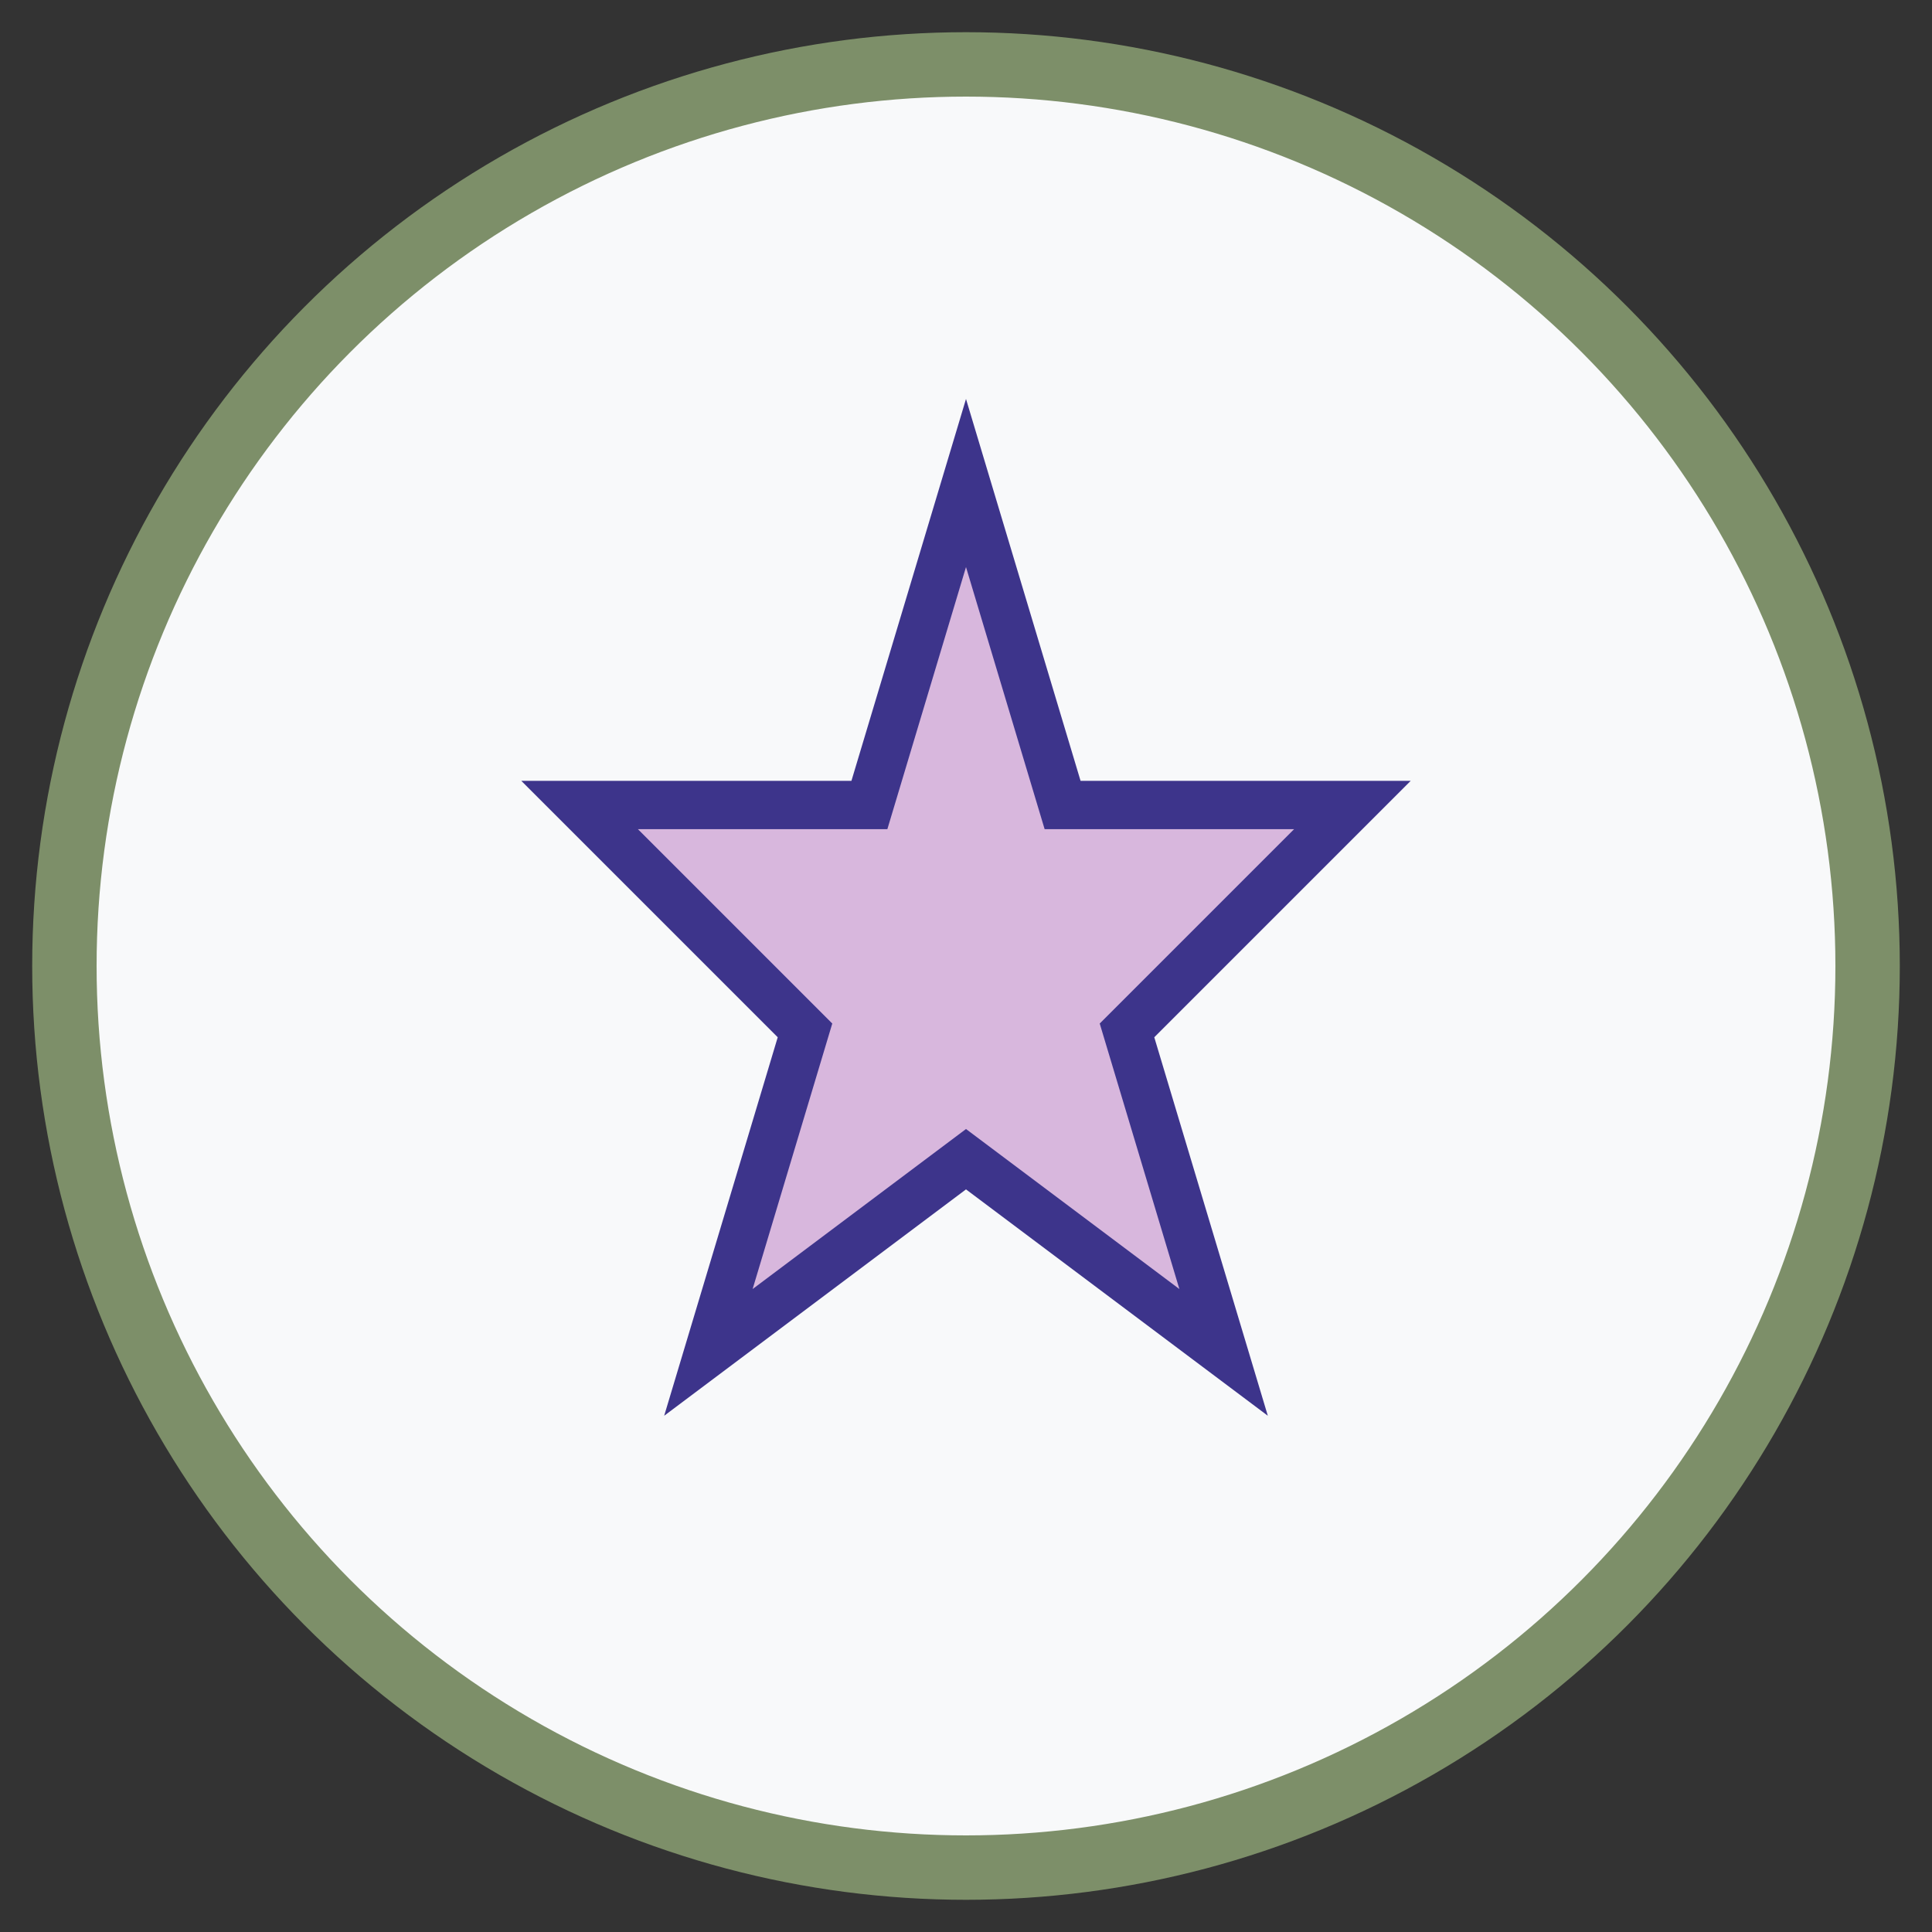 <svg xmlns="http://www.w3.org/2000/svg" width="60" height="60" viewBox="0 0 60 60">
  <rect x="0" y="0" width="60" height="60" fill="#333333" stroke="none"/>
  <circle cx="30" cy="30" r="28" fill="#f8f9fa" stroke="#7D8F69" stroke-width="2" />
  <path d="M30,15 L33,25 H42 L35,32 L38,42 L30,36 L22,42 L25,32 L18,25 H27 Z" fill="#D8B7DD" stroke="#3D348B" stroke-width="1.5" />
</svg> 